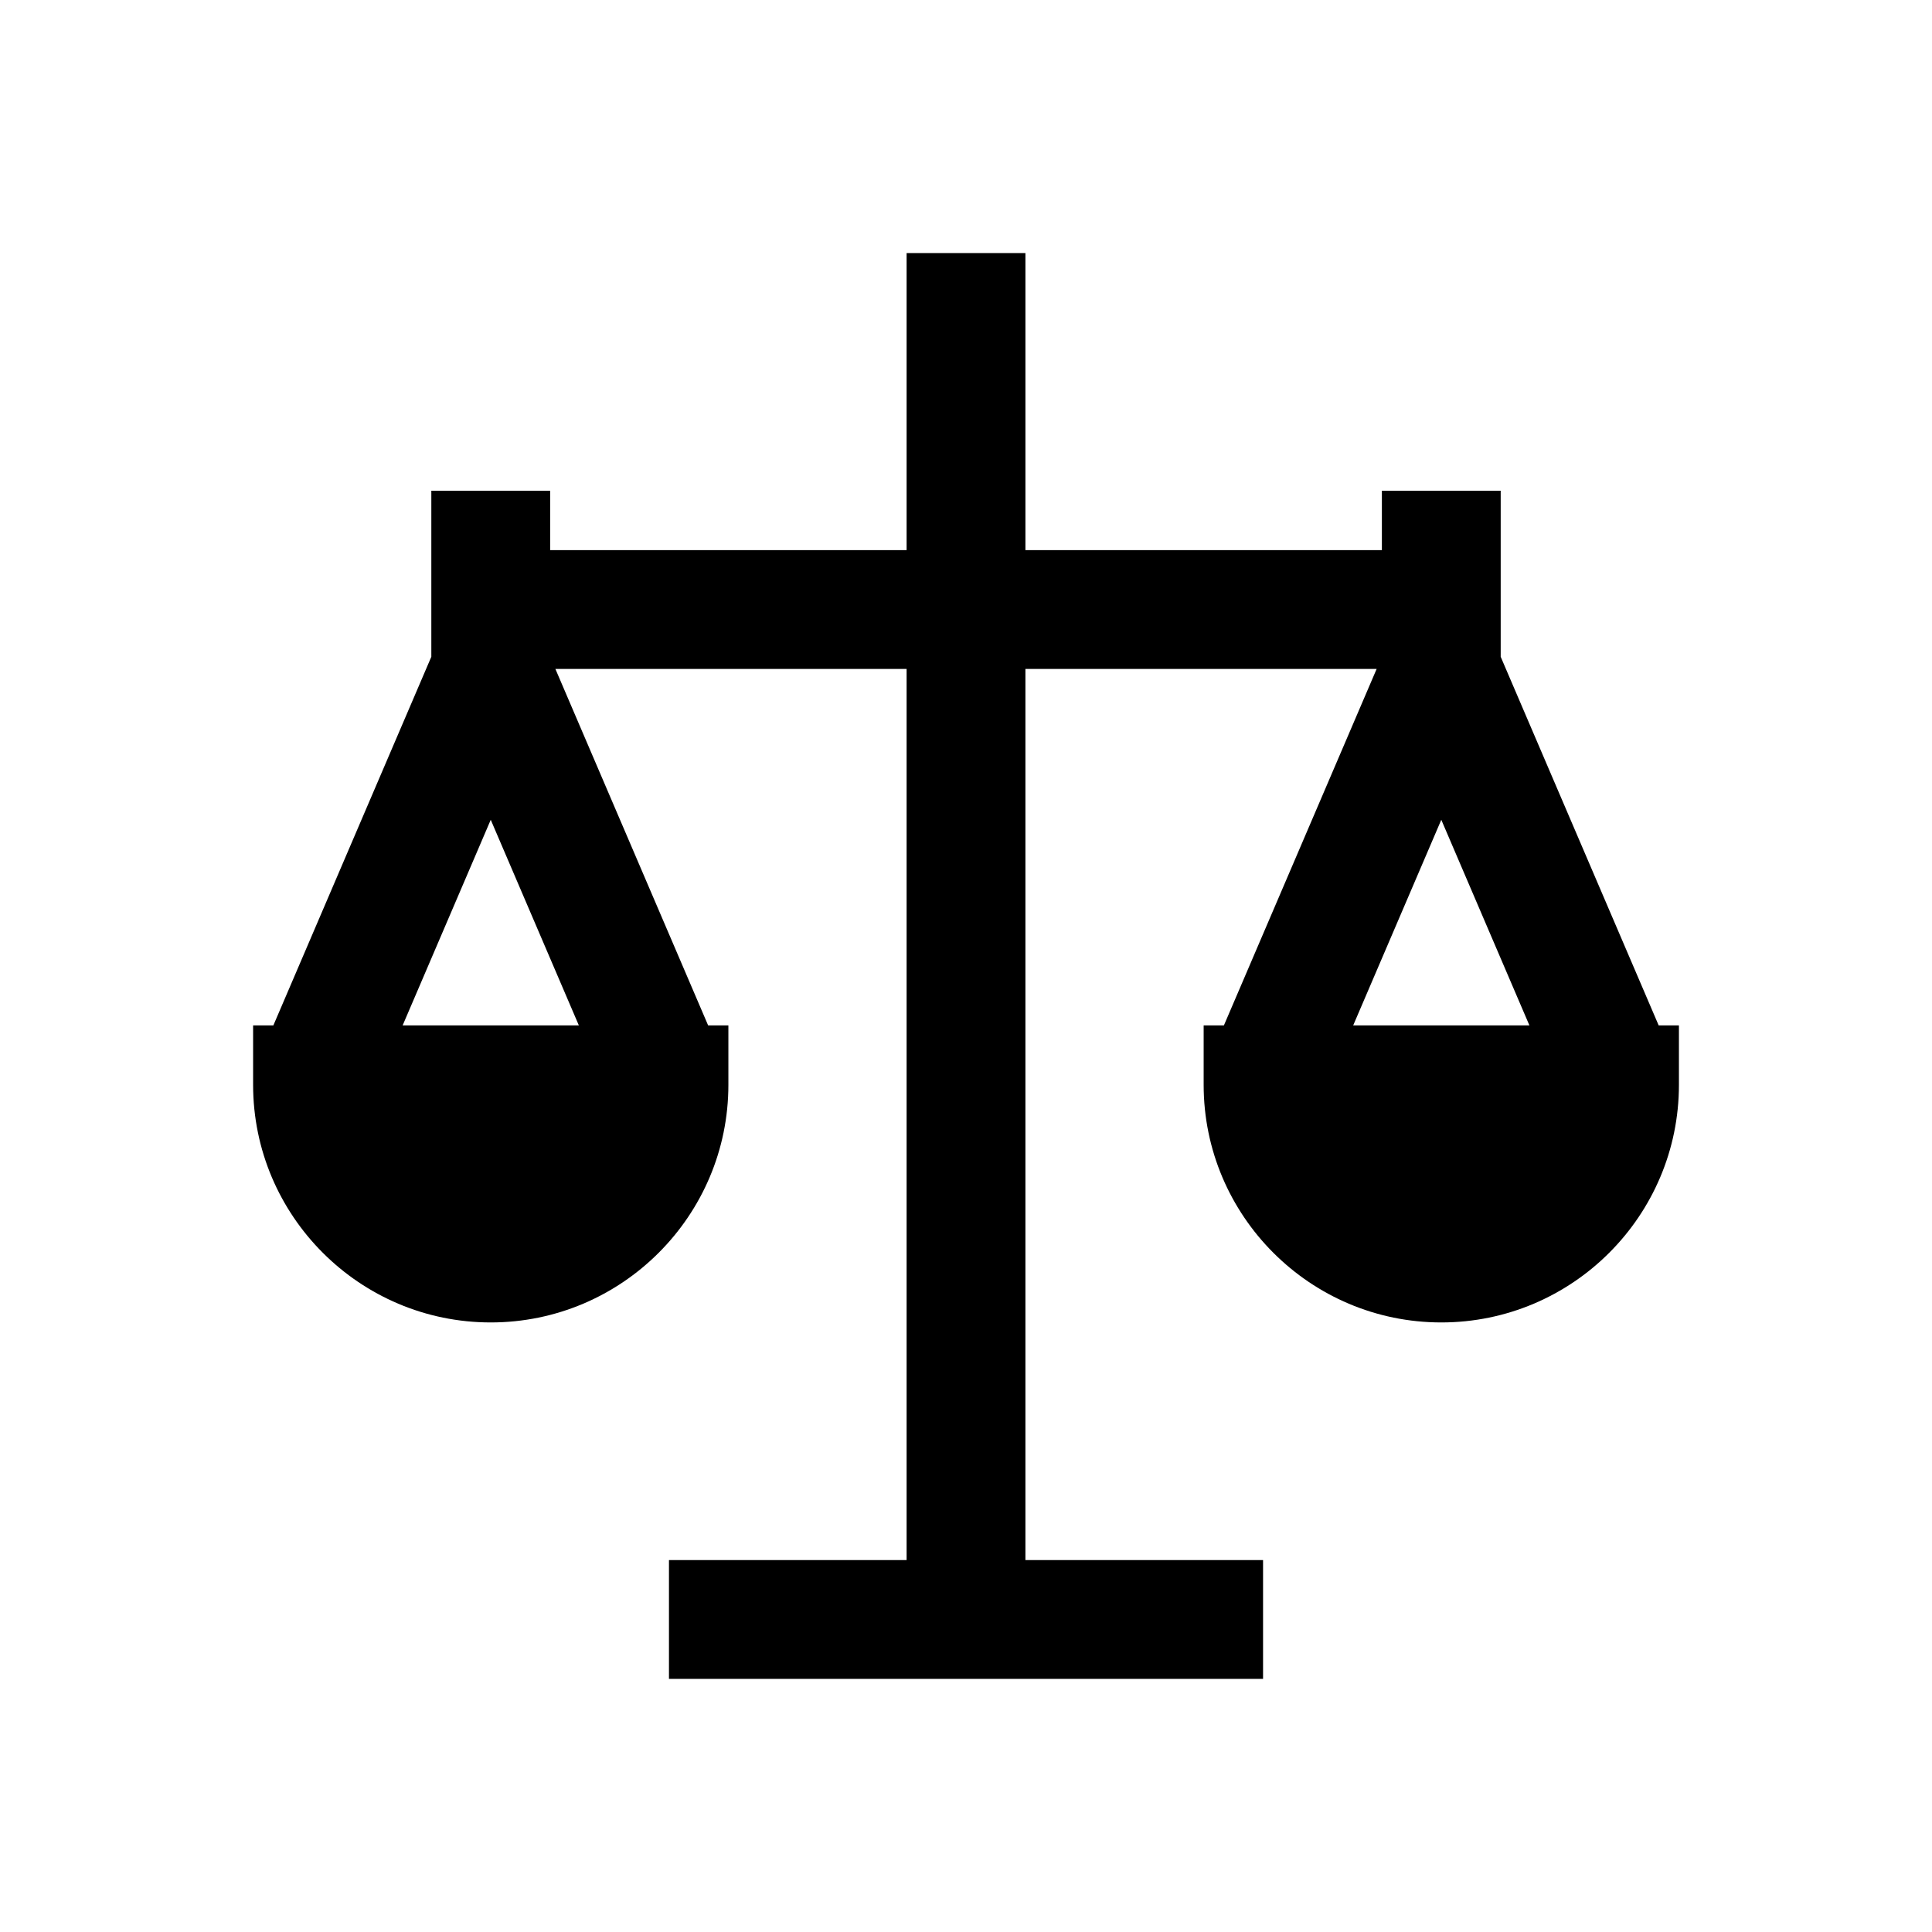 <?xml version="1.0" encoding="UTF-8"?>
<!-- Uploaded to: ICON Repo, www.iconrepo.com, Generator: ICON Repo Mixer Tools -->
<svg fill="#000000" width="800px" height="800px" version="1.1" viewBox="144 144 512 512" xmlns="http://www.w3.org/2000/svg">
 <path d="m541.7 318.05v-44.004h-31.488v15.742h-94.465v-78.719h-31.488v78.719h-94.465v-15.742h-31.488v44.004l-41.863 97.691h-5.367v15.742c0 34.73 28.246 62.977 62.977 62.977s62.977-28.246 62.977-62.977v-15.742h-5.367l-40.477-94.465h93.074v236.16h-62.977v31.488h157.44v-31.488h-62.977v-236.16h93.078l-40.477 94.465h-5.367v15.742c0 34.73 28.246 62.977 62.977 62.977s62.977-28.246 62.977-62.977v-15.742h-5.367zm-244.3 97.691h-46.695l23.348-54.488zm205.21 0 23.348-54.488 23.352 54.488z"/>
</svg>